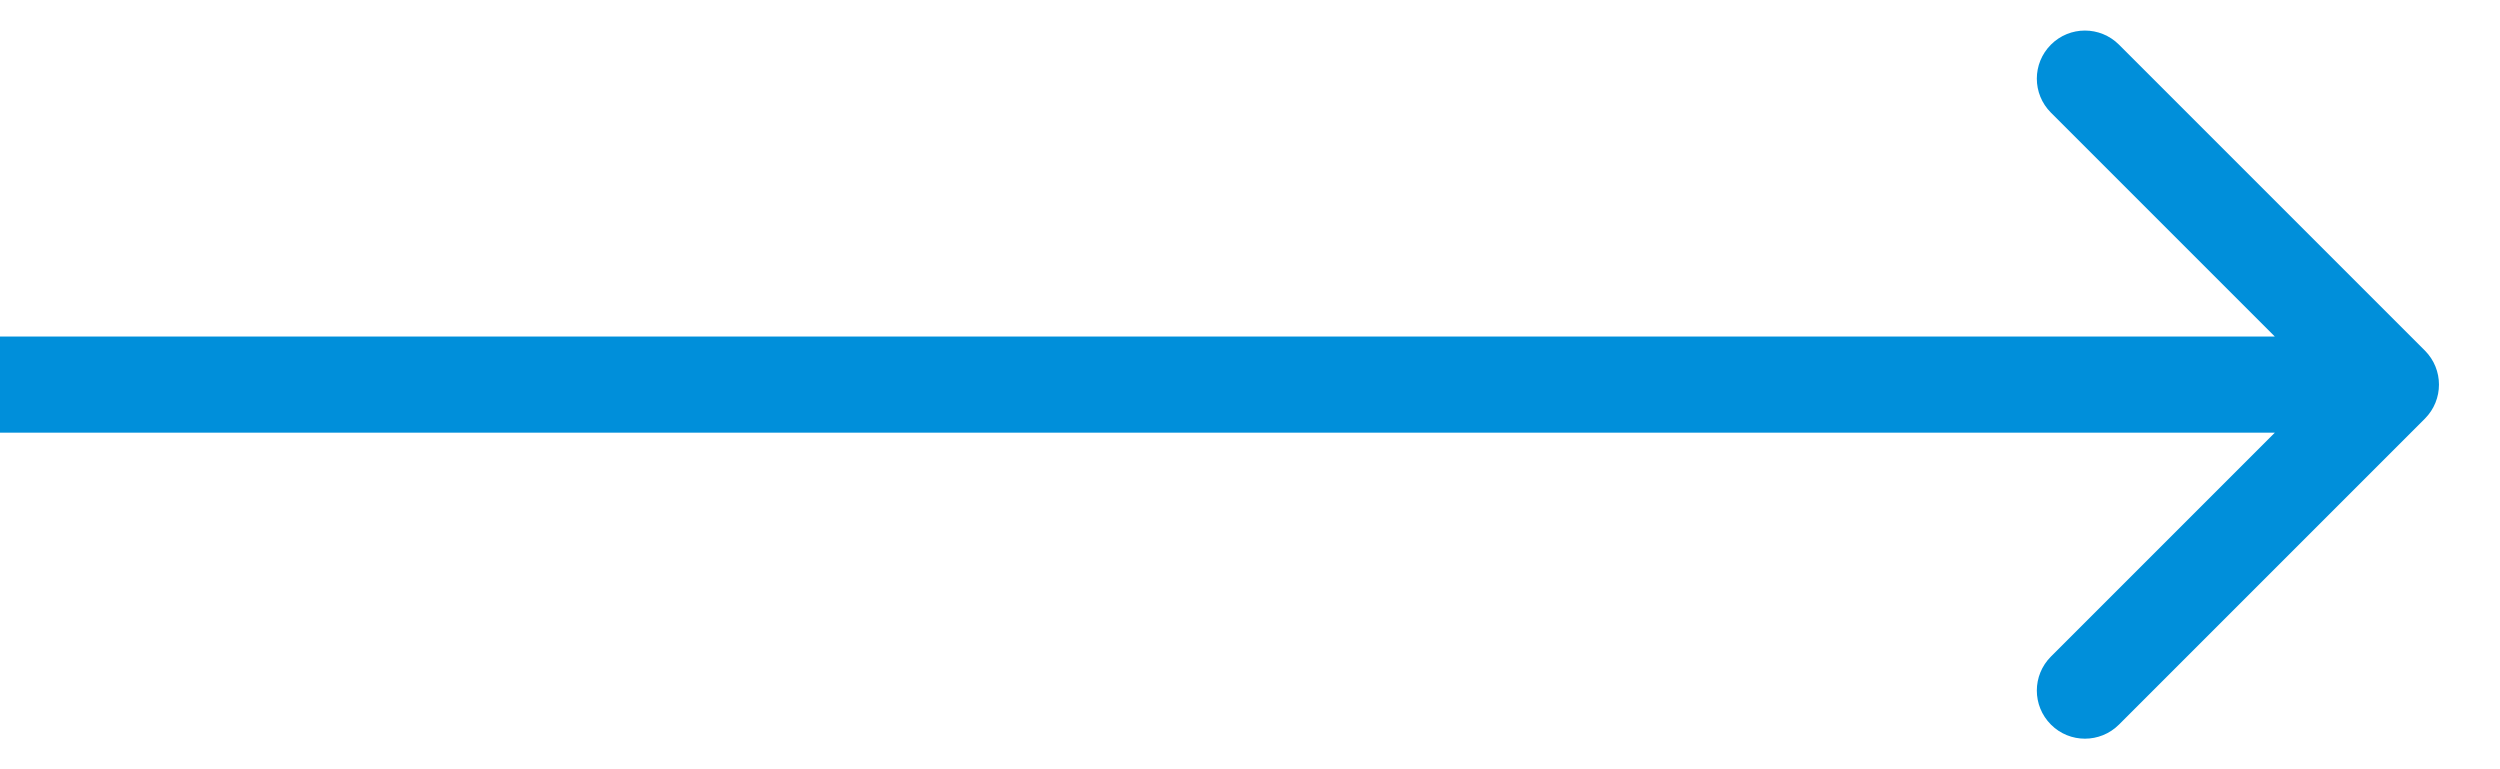 <svg width="26" height="8" viewBox="0 0 26 8" fill="none" xmlns="http://www.w3.org/2000/svg">
<path d="M25.219 4.354C25.414 4.158 25.414 3.842 25.219 3.646L22.037 0.464C21.841 0.269 21.525 0.269 21.33 0.464C21.134 0.66 21.134 0.976 21.33 1.172L24.158 4L21.33 6.828C21.134 7.024 21.134 7.34 21.33 7.536C21.525 7.731 21.841 7.731 22.037 7.536L25.219 4.354ZM1.78869e-08 4.5L24.865 4.5L24.865 3.5L-1.78874e-08 3.5L1.78869e-08 4.5Z" fill="#008FDA"/>
</svg>
